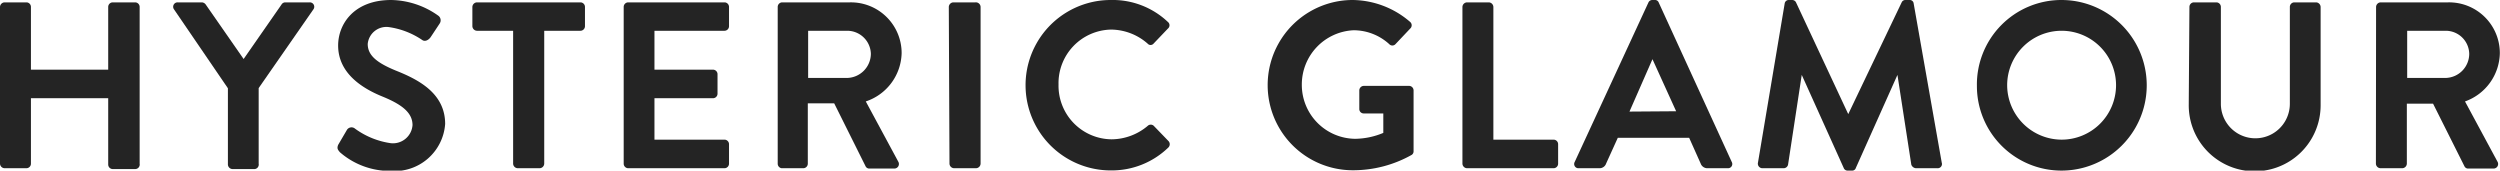 <svg xmlns="http://www.w3.org/2000/svg" viewBox="0 0 147.87 10.09"><defs><style>.cls-1{fill:#242424;}</style></defs><g id="レイヤー_2" data-name="レイヤー 2"><g id="レイヤー_1-2" data-name="レイヤー 1"><path class="cls-1" d="M0,.41A.28.28,0,0,1,.27.14h1.3a.27.27,0,0,1,.26.27V4.12H6.4V.41A.27.27,0,0,1,6.67.14H8a.27.27,0,0,1,.26.27V9.68A.27.27,0,0,1,8,10H6.67a.27.27,0,0,1-.27-.27V5.81H1.83V9.68a.27.27,0,0,1-.26.27H.27A.28.28,0,0,1,0,9.68Z"/><path class="cls-1" d="M13.48,5.22,10.29.55a.26.26,0,0,1,.22-.41h1.43a.3.3,0,0,1,.23.13l2.24,3.22L16.65.27a.26.26,0,0,1,.22-.13h1.45a.26.26,0,0,1,.22.41L15.3,5.21V9.68A.27.27,0,0,1,15,10H13.75a.28.28,0,0,1-.27-.27Z"/><path class="cls-1" d="M20,8.57l.51-.87A.32.32,0,0,1,21,7.61a4.71,4.71,0,0,0,2.12.86A1.16,1.16,0,0,0,24.4,7.4c0-.72-.6-1.21-1.78-1.69S20,4.34,20,2.69C20,1.44,20.92,0,23.14,0a4.92,4.92,0,0,1,2.8.94A.34.34,0,0,1,26,1.4l-.53.8c-.12.17-.33.28-.49.17a4.68,4.68,0,0,0-2-.77,1.11,1.11,0,0,0-1.23,1c0,.66.51,1.1,1.65,1.57,1.36.54,2.93,1.35,2.93,3.16a3,3,0,0,1-3.22,2.78A4.5,4.5,0,0,1,20.1,9C20,8.87,19.91,8.8,20,8.57Z"/><path class="cls-1" d="M30.35,1.82H28.21a.28.28,0,0,1-.27-.27V.41a.28.28,0,0,1,.27-.27h6.12a.27.27,0,0,1,.27.27V1.55a.27.27,0,0,1-.27.27H32.19V9.68a.28.28,0,0,1-.27.27h-1.3a.28.28,0,0,1-.27-.27Z"/><path class="cls-1" d="M36.89.41a.27.27,0,0,1,.27-.27h5.7a.27.27,0,0,1,.26.27V1.55a.27.27,0,0,1-.26.27H38.71v2.3h3.46a.27.27,0,0,1,.27.26V5.55a.27.27,0,0,1-.27.26H38.71V8.26h4.15a.27.27,0,0,1,.26.27V9.68a.27.27,0,0,1-.26.27h-5.7a.27.27,0,0,1-.27-.27Z"/><path class="cls-1" d="M46,.41a.27.27,0,0,1,.27-.27h4a3,3,0,0,1,3.06,3A3.09,3.09,0,0,1,51.21,6l1.92,3.56a.27.27,0,0,1-.23.41H51.42a.24.24,0,0,1-.22-.13L49.34,6.11H47.78V9.68a.27.27,0,0,1-.26.27H46.23A.27.27,0,0,1,46,9.68Zm4.12,4.2a1.44,1.44,0,0,0,1.39-1.43,1.4,1.4,0,0,0-1.39-1.36H47.8V4.61Z"/><path class="cls-1" d="M56.12.41a.28.28,0,0,1,.27-.27h1.3A.28.28,0,0,1,58,.41V9.68a.28.28,0,0,1-.27.27h-1.3a.28.28,0,0,1-.27-.27Z"/><path class="cls-1" d="M65.69,0a4.75,4.75,0,0,1,3.39,1.3.25.25,0,0,1,0,.39l-.85.89a.23.23,0,0,1-.35,0,3.31,3.31,0,0,0-2.16-.83A3.17,3.17,0,0,0,62.61,5a3.17,3.17,0,0,0,3.14,3.24,3.34,3.34,0,0,0,2.14-.8.26.26,0,0,1,.35,0l.87.9a.27.27,0,0,1,0,.38,4.81,4.81,0,0,1-3.4,1.36A5,5,0,1,1,65.69,0Z"/><path class="cls-1" d="M80,0a5.28,5.28,0,0,1,3.41,1.3.26.26,0,0,1,0,.39l-.87.92a.25.25,0,0,1-.37,0,3.13,3.13,0,0,0-2.11-.82A3.21,3.21,0,0,0,77,5a3.19,3.19,0,0,0,3.15,3.21,4.41,4.41,0,0,0,1.67-.35V6.71H80.67a.26.26,0,0,1-.27-.25V5.35a.27.27,0,0,1,.27-.27h2.69a.27.27,0,0,1,.25.27V8.94a.25.25,0,0,1-.11.22,7.06,7.06,0,0,1-3.47.91A5,5,0,0,1,80,0Z"/><path class="cls-1" d="M86.5.41a.28.28,0,0,1,.27-.27h1.29a.28.28,0,0,1,.27.27V8.26H91.9a.27.27,0,0,1,.26.27V9.68a.27.27,0,0,1-.26.27H86.77a.28.28,0,0,1-.27-.27Z"/><path class="cls-1" d="M93.14,9.58,97.5.15A.25.25,0,0,1,97.74,0h.14a.23.23,0,0,1,.23.15l4.32,9.43a.25.25,0,0,1-.24.37H101a.42.42,0,0,1-.41-.28l-.68-1.52H95.69L95,9.67a.41.41,0,0,1-.4.28H93.38A.25.25,0,0,1,93.14,9.58Zm6-3-1.4-3.08h0L96.38,6.6Z"/><path class="cls-1" d="M105.56.21a.24.24,0,0,1,.25-.21H106a.25.25,0,0,1,.23.14l3.09,6.61h0L112.48.14a.24.24,0,0,1,.24-.14h.22a.23.23,0,0,1,.25.21l1.66,9.41a.25.25,0,0,1-.26.33h-1.27a.32.32,0,0,1-.27-.21l-.82-5.31h0l-2.46,5.5a.22.22,0,0,1-.23.16h-.26a.24.24,0,0,1-.23-.16l-2.48-5.5h0l-.81,5.31a.27.27,0,0,1-.25.21h-1.26a.27.27,0,0,1-.27-.33Z"/><path class="cls-1" d="M121.93,0a5,5,0,0,1,0,10.09,5,5,0,0,1-5-5A5,5,0,0,1,121.93,0Zm0,8.26a3.22,3.22,0,1,0-3.21-3.2A3.23,3.23,0,0,0,121.93,8.26Z"/><path class="cls-1" d="M129.5.41a.27.27,0,0,1,.26-.27h1.34a.27.27,0,0,1,.26.27V6.14a2,2,0,1,0,4.08,0V.41a.27.27,0,0,1,.26-.27H137a.28.28,0,0,1,.26.27V6.23a3.9,3.9,0,0,1-7.8,0Z"/><path class="cls-1" d="M140.54.41a.28.28,0,0,1,.27-.27h4a3,3,0,0,1,3.05,3A3.09,3.09,0,0,1,145.8,6l1.92,3.56a.27.27,0,0,1-.24.41H146a.24.24,0,0,1-.23-.13l-1.86-3.71h-1.55V9.68a.28.28,0,0,1-.27.27h-1.29a.28.28,0,0,1-.27-.27Zm4.12,4.2a1.43,1.43,0,0,0,1.39-1.43,1.39,1.39,0,0,0-1.39-1.36h-2.28V4.61Z"/></g></g></svg>
